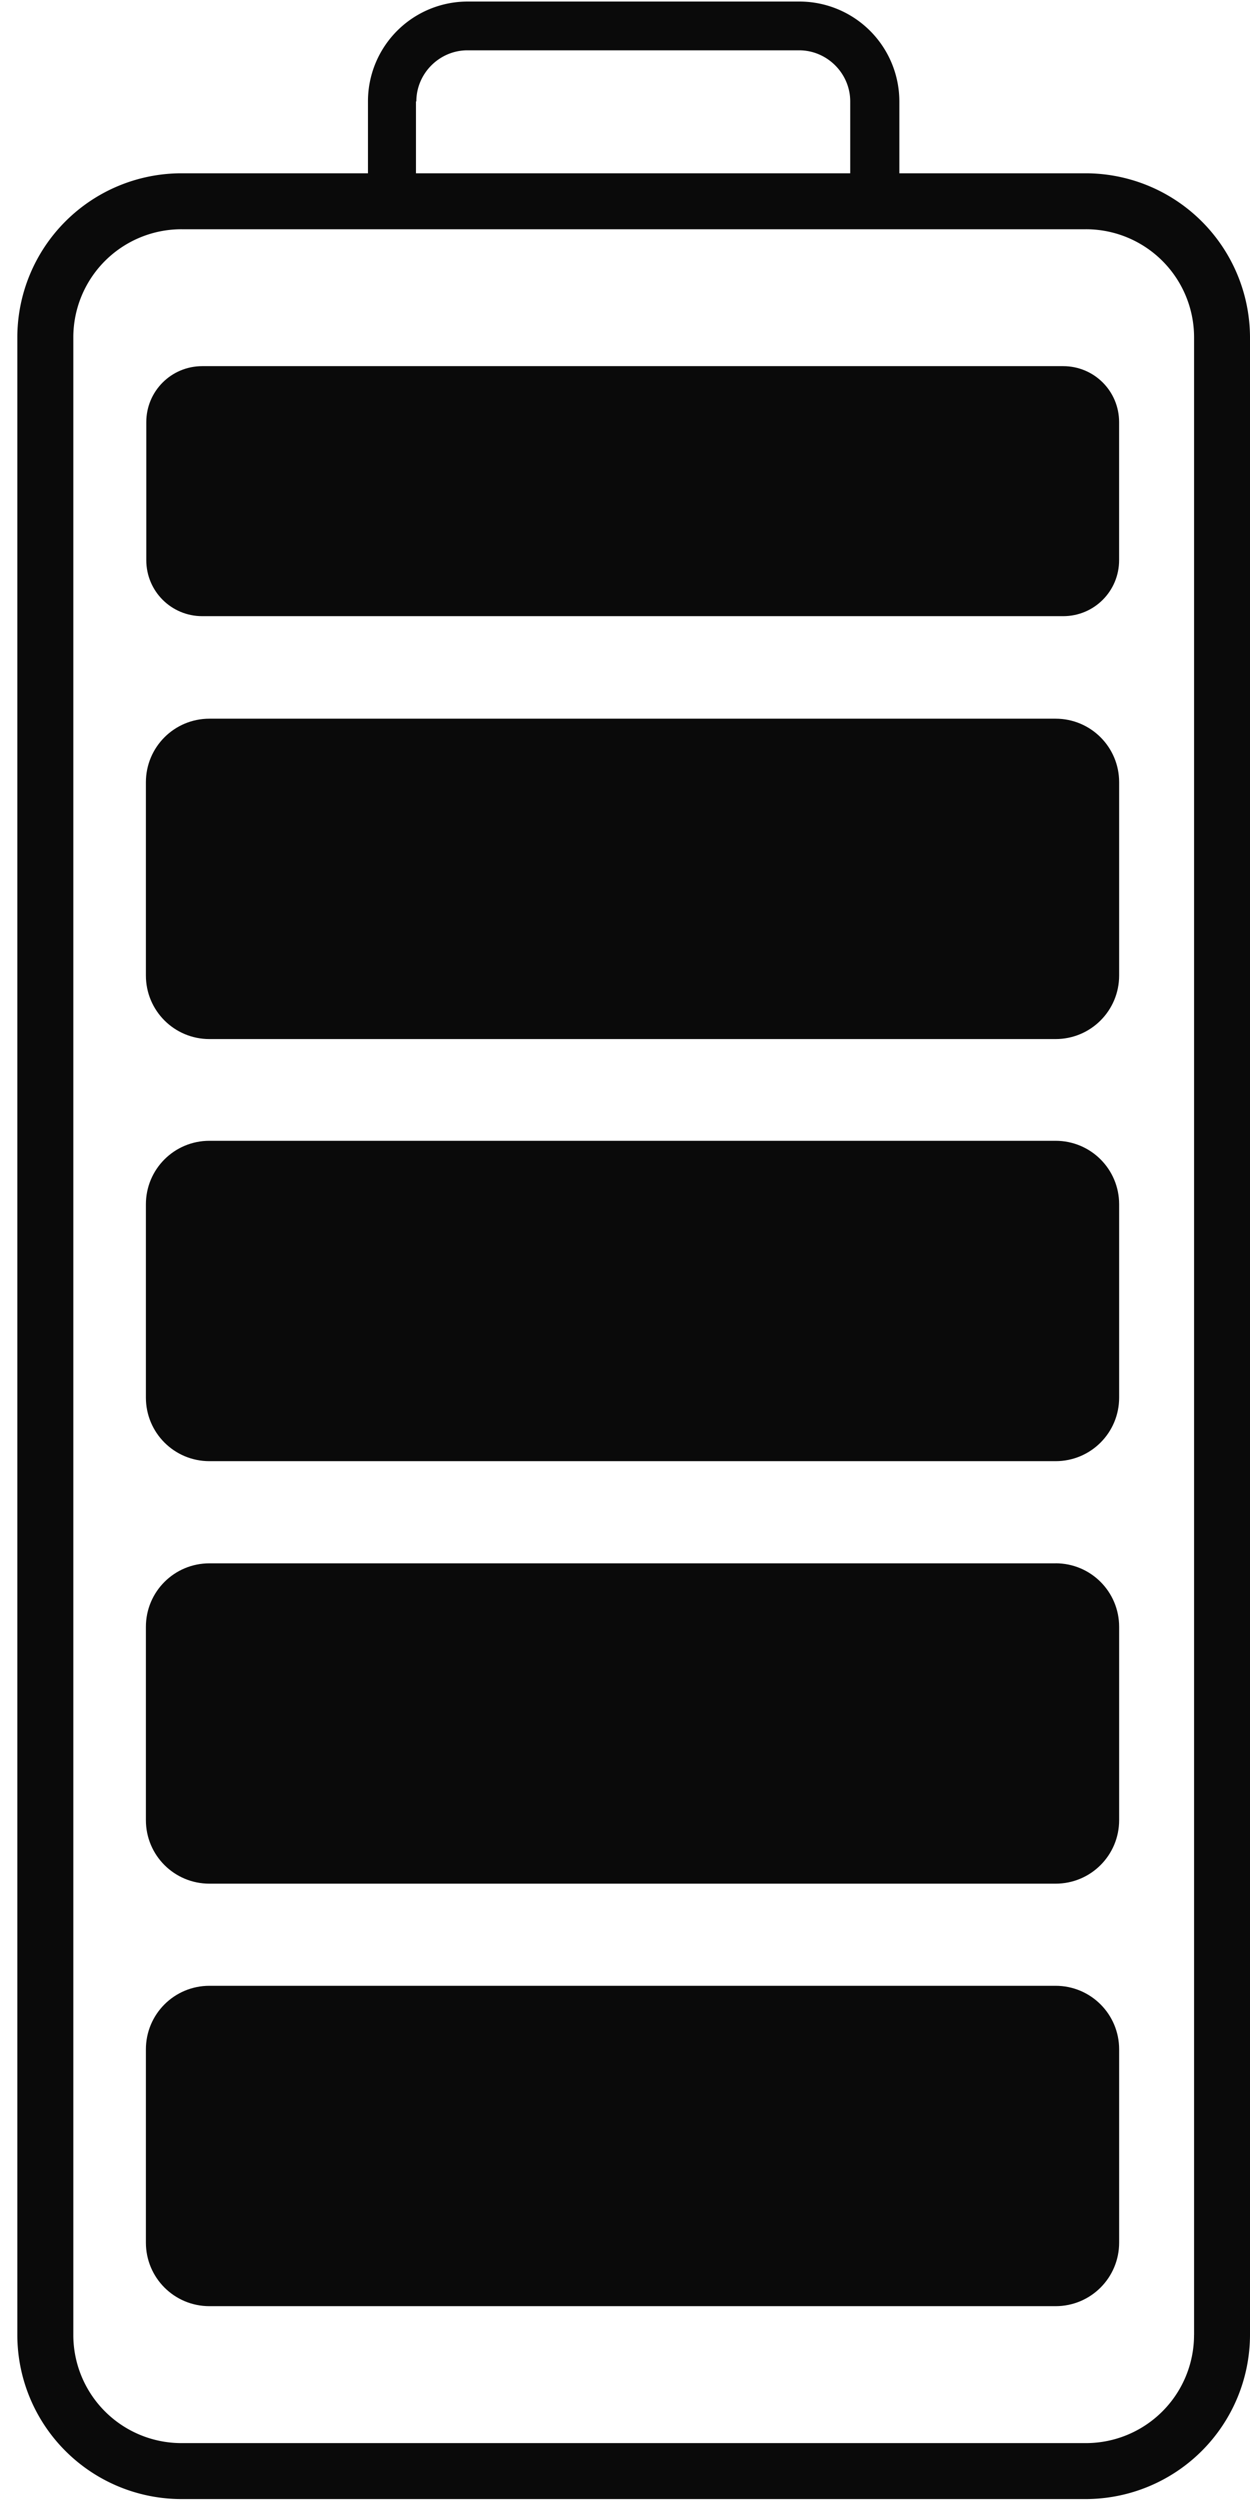 <svg width="35" height="70" fill="none" xmlns="http://www.w3.org/2000/svg"><path d="M30.404 4.852h-5.222V2.839A2.8 2.8 0 0022.387.043h-9.289a2.793 2.793 0 00-2.795 2.796v2.013H5.08A4.599 4.599 0 00.485 9.448v55.93a4.599 4.599 0 004.596 4.596h25.323A4.606 4.606 0 0035 65.377V9.448a4.606 4.606 0 00-4.596-4.596zM11.658 2.839c0-.783.646-1.43 1.43-1.43h9.288c.784 0 1.43.647 1.43 1.43v2.013H11.647V2.839h.011zm21.775 62.538a3.028 3.028 0 01-3.03 3.03H5.082a3.028 3.028 0 01-3.029-3.03V9.448a3.028 3.028 0 013.03-3.029h25.322a3.028 3.028 0 013.029 3.029v55.93z" fill="#0A0A0A"/><path d="M29.556 55.602H5.865c-.985 0-1.78.795-1.78 1.78v5.411c0 .985.795 1.78 1.78 1.78h23.691c.985 0 1.78-.795 1.78-1.78v-5.411c0-.985-.795-1.78-1.78-1.78zm0-11.829H5.865c-.985 0-1.78.794-1.78 1.779v5.412c0 .985.795 1.779 1.78 1.779h23.691c.985 0 1.78-.794 1.78-1.78v-5.411c0-.985-.795-1.78-1.78-1.78zm0-11.831H5.865c-.985 0-1.78.794-1.78 1.78v5.411c0 .985.795 1.78 1.78 1.78h23.691c.985 0 1.78-.795 1.78-1.78v-5.412c0-.985-.795-1.779-1.78-1.779zm0-11.819H5.865c-.985 0-1.78.795-1.78 1.78v5.411c0 .985.795 1.78 1.78 1.78h23.691c.985 0 1.78-.795 1.78-1.78v-5.412c0-.984-.795-1.779-1.78-1.779zm.212-9.871H5.664c-.869 0-1.568.7-1.568 1.568v3.865c0 .869.7 1.568 1.568 1.568h24.104c.869 0 1.567-.7 1.567-1.568V11.82c0-.869-.698-1.568-1.567-1.568z" fill="#0A0A0A"/></svg>